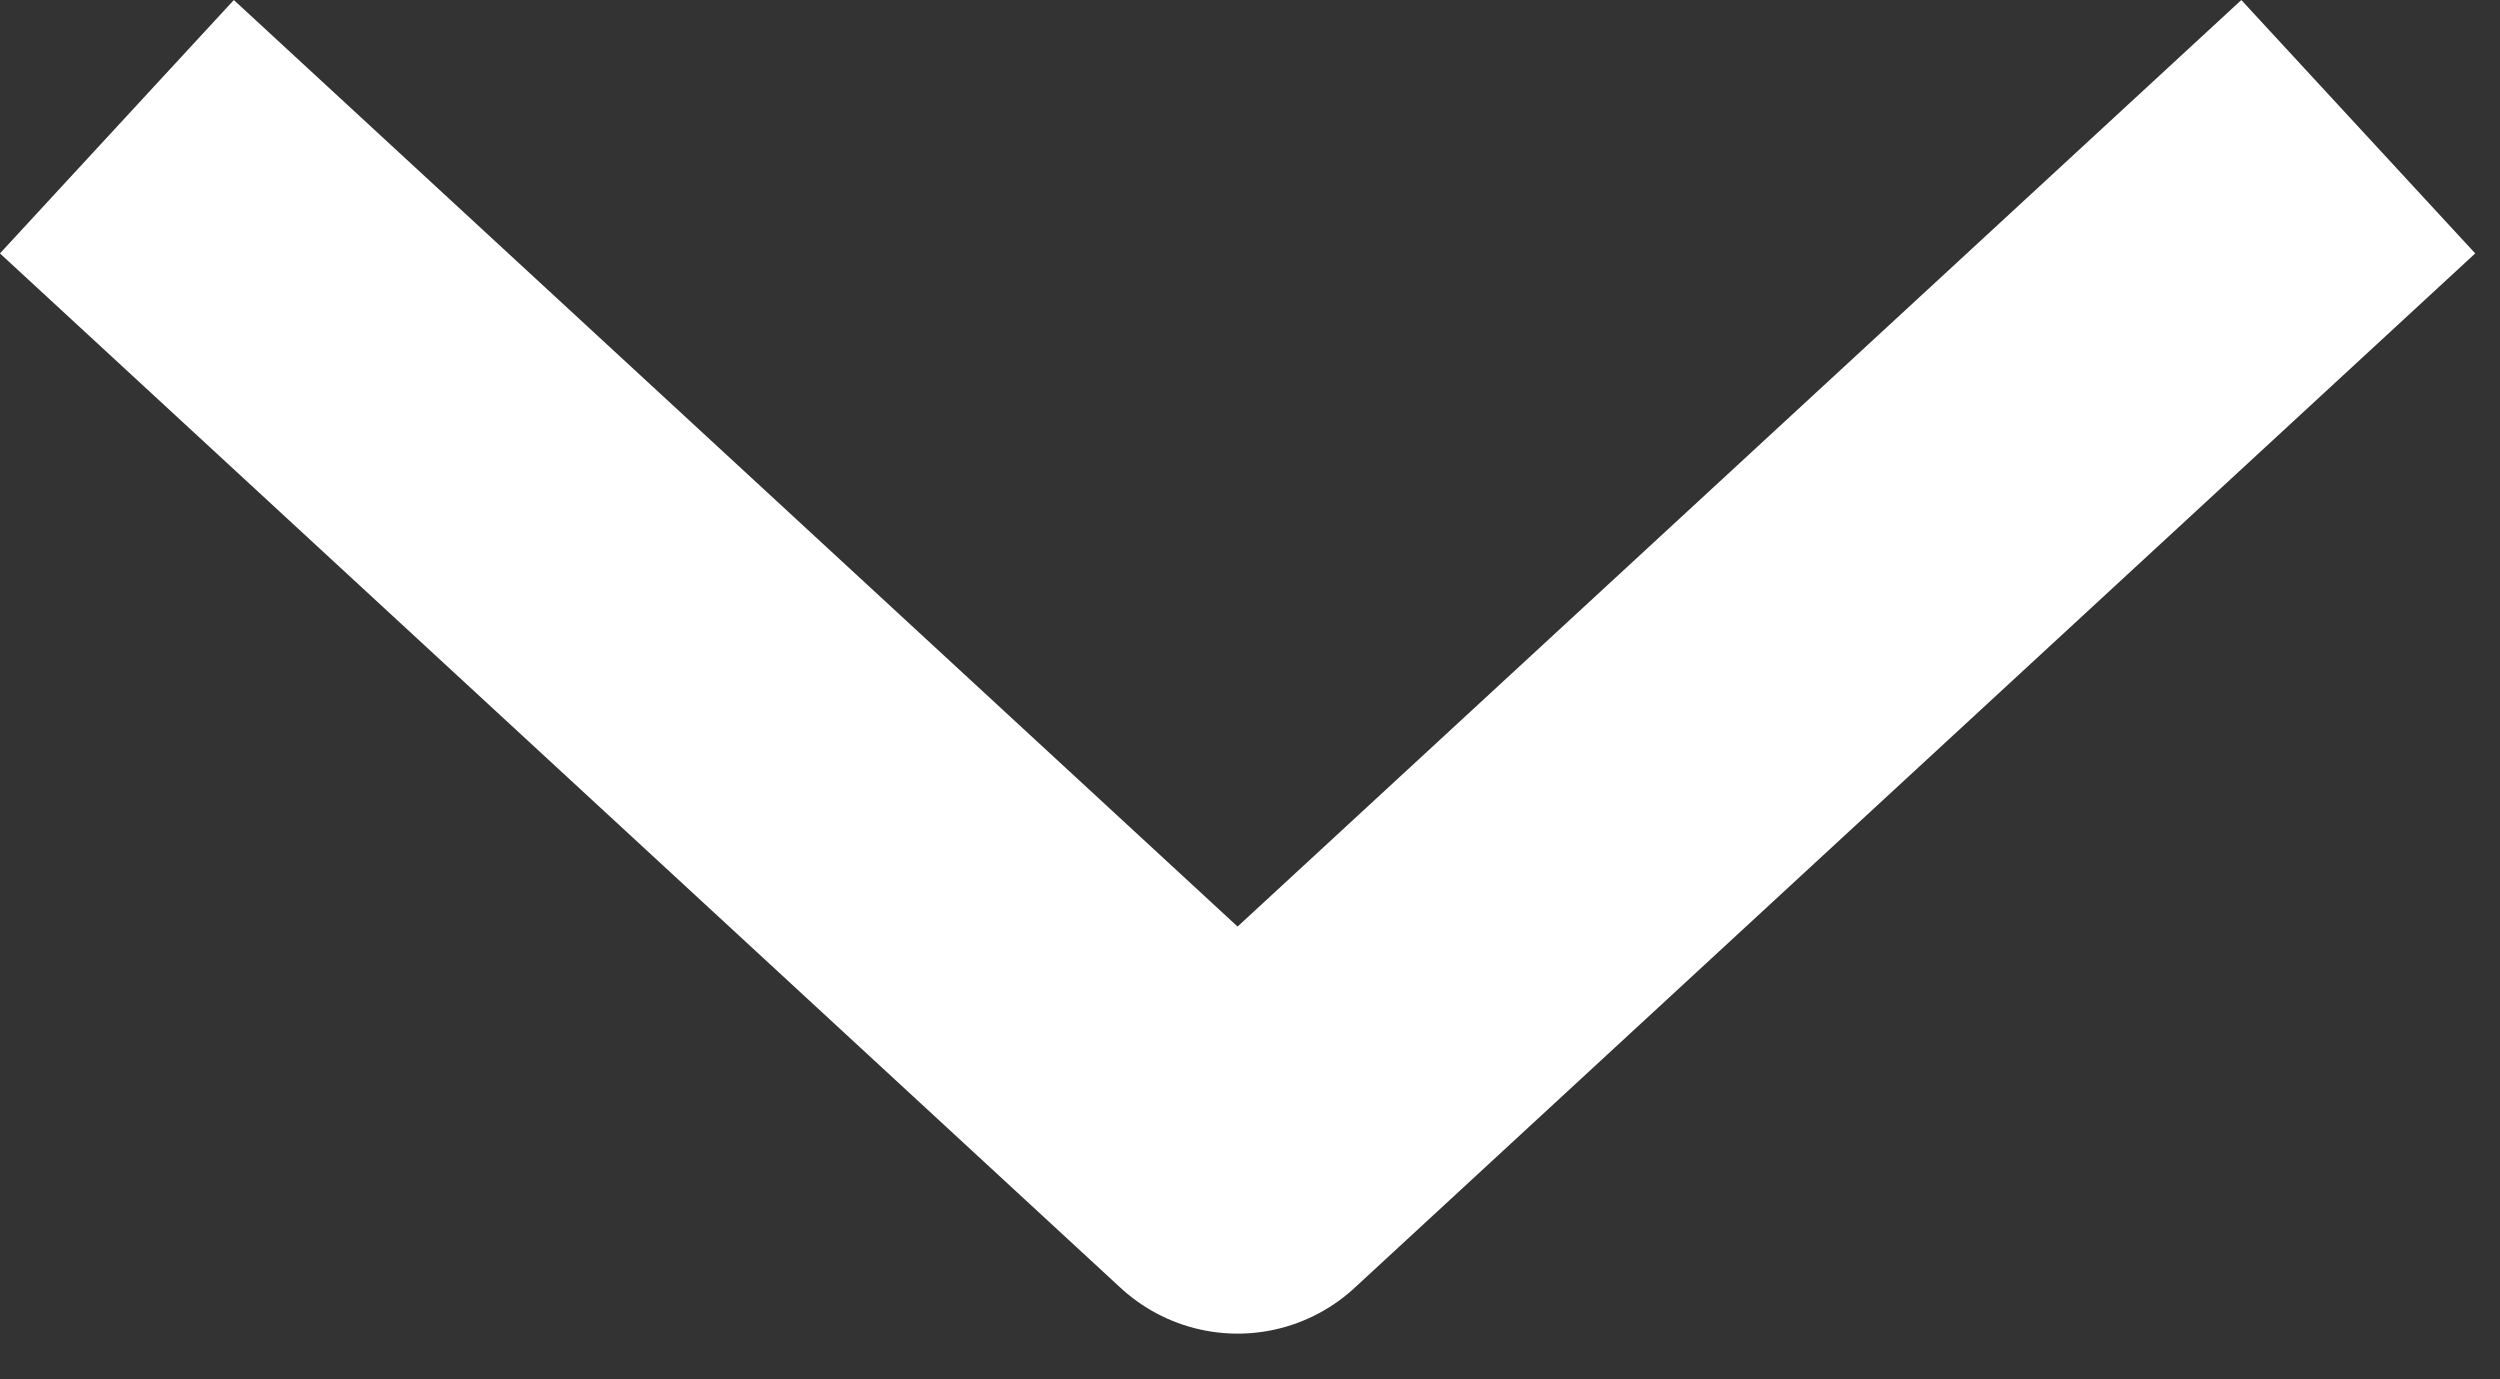 <svg width="29" height="16" viewBox="0 0 29 16" fill="none" xmlns="http://www.w3.org/2000/svg">
<rect x="0" y="0" width="29" height="16" fill="#333333" stroke="none"/>
<path d="M1.356 1.47L14.356 13.47L27.356 1.47" stroke="white" stroke-width="4" stroke-linejoin="round"/>
</svg>
